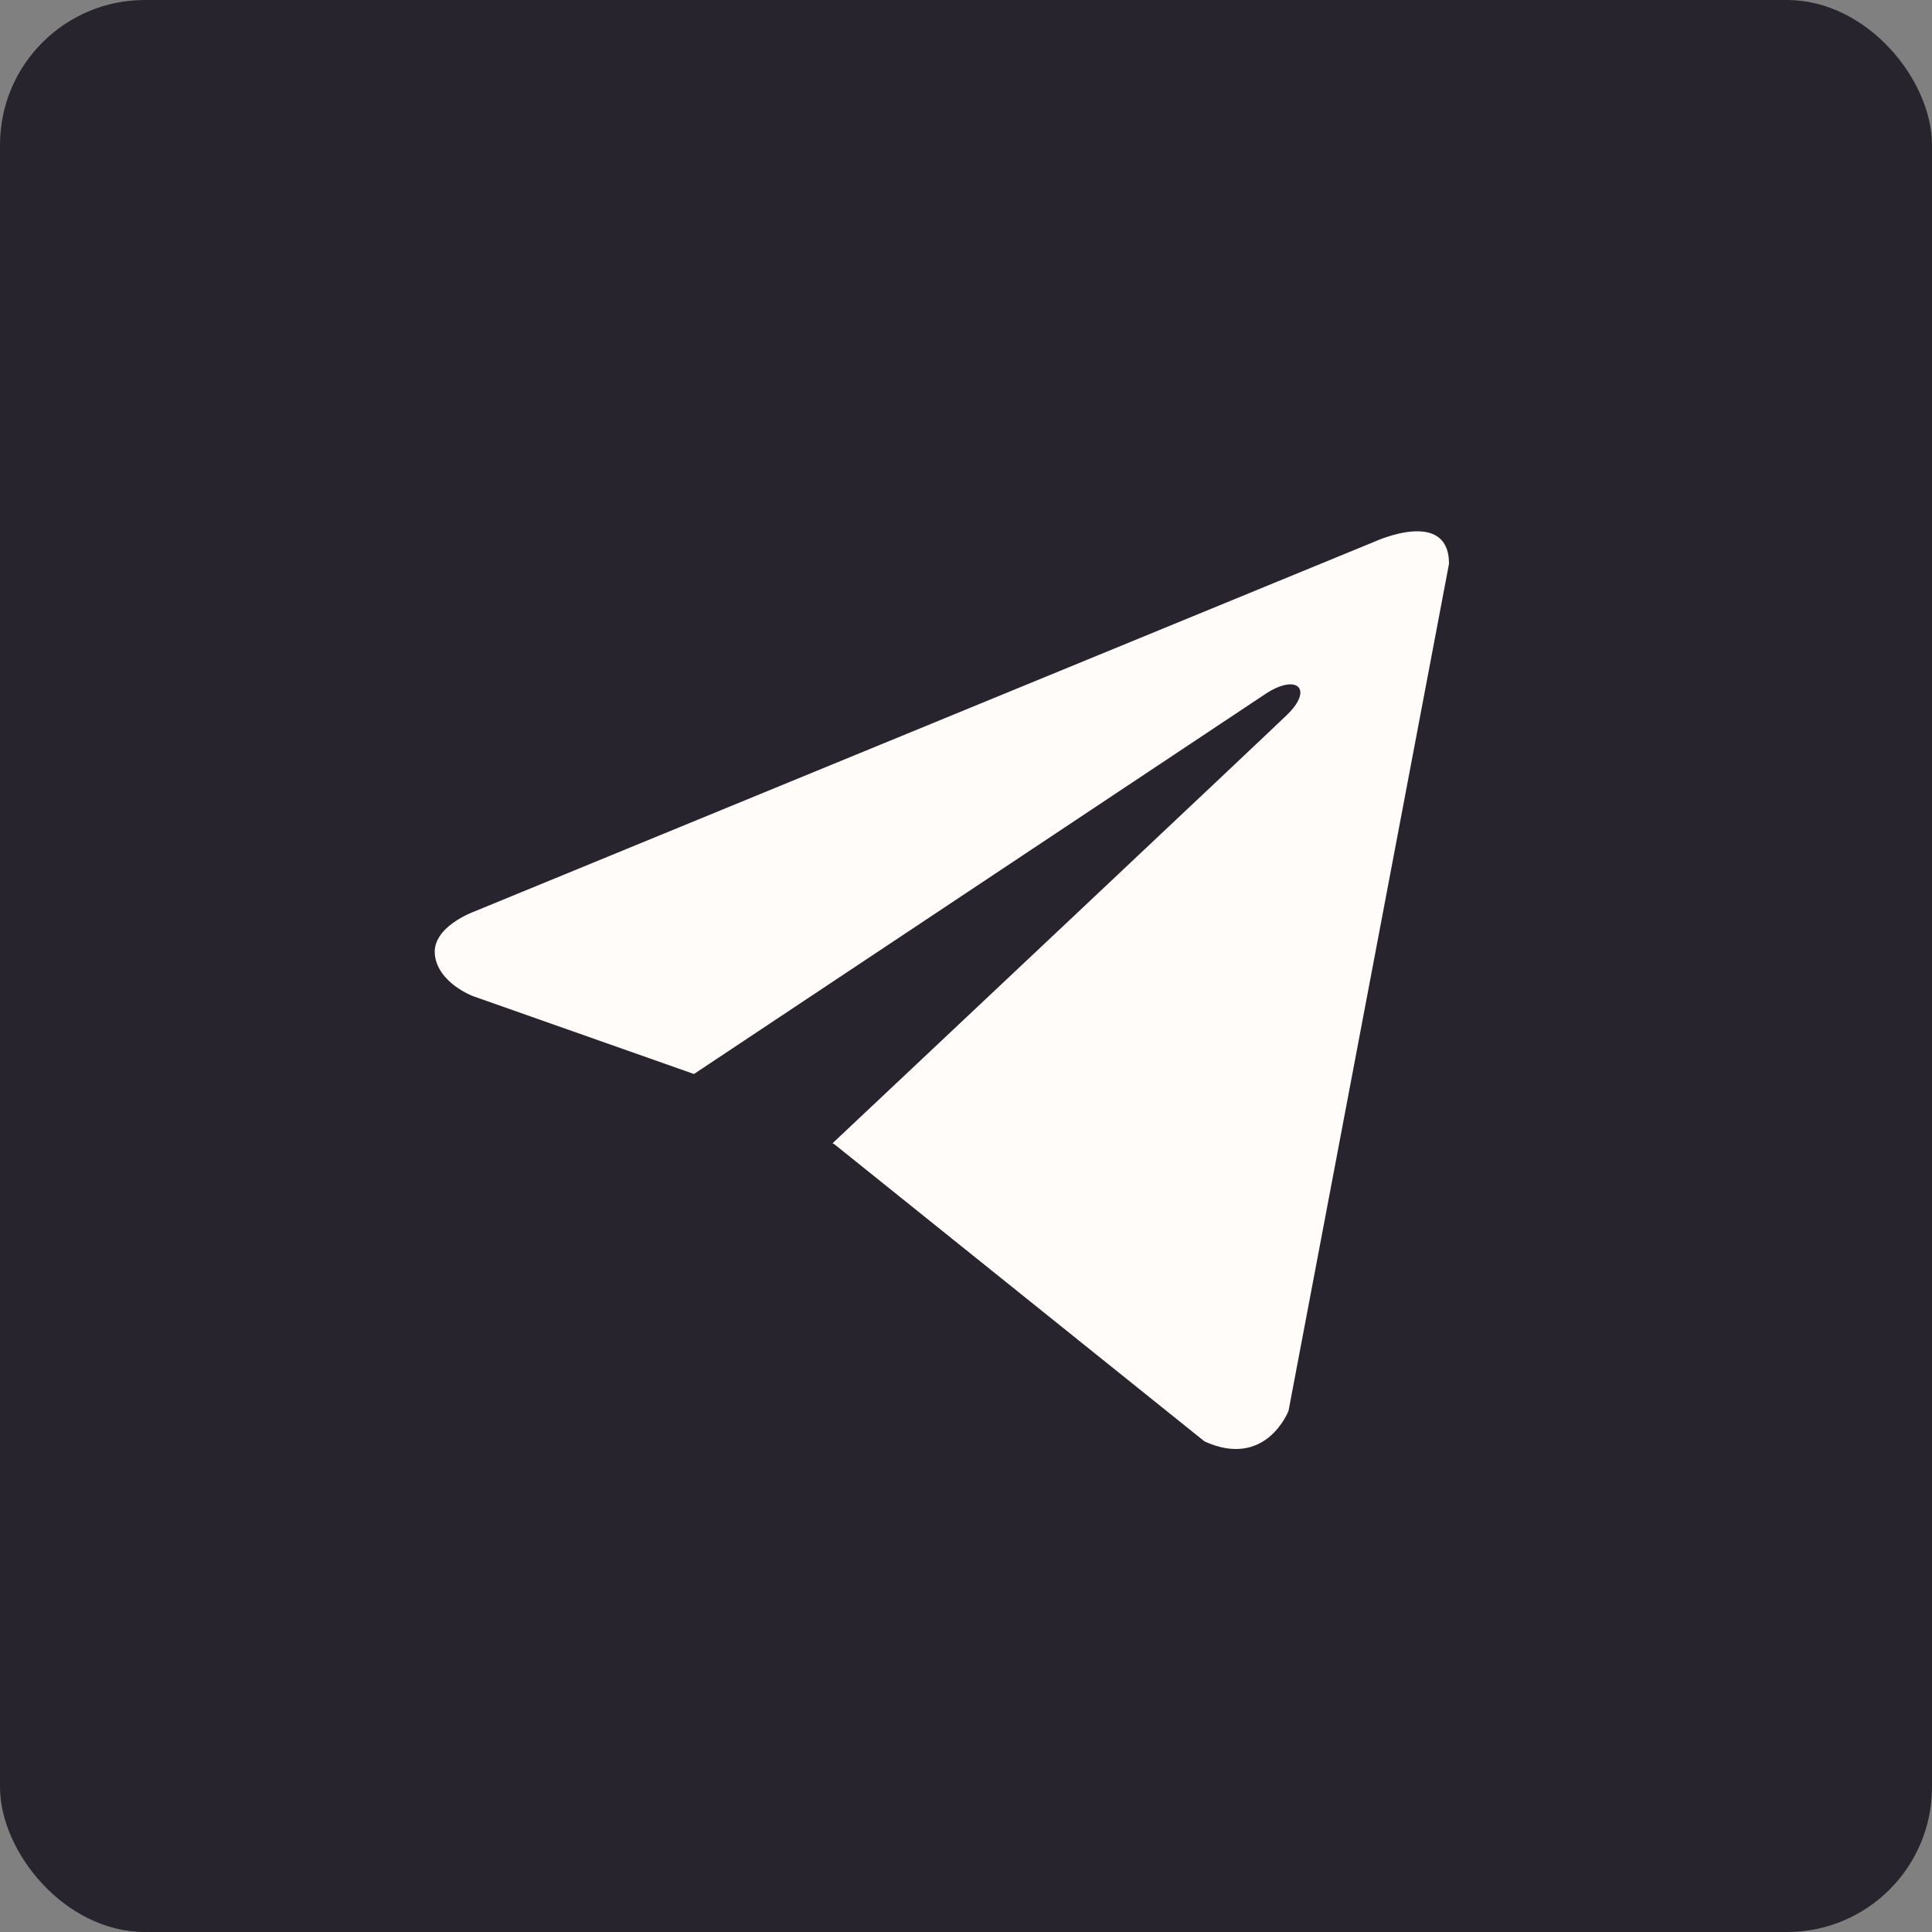 <?xml version="1.0" encoding="UTF-8"?> <svg xmlns="http://www.w3.org/2000/svg" width="40" height="40" viewBox="0 0 40 40" fill="none"><rect x="0" y="0" width="40" height="40" fill="#808080" stroke="none"/><g clip-path="url(#clip0_404_12527)"><rect width="40" height="40" fill="#28242D"></rect><path d="M30 11.673L26.678 29.209C26.678 29.209 26.213 30.425 24.937 29.842L17.272 23.688L17.237 23.67C18.272 22.697 26.3 15.138 26.651 14.796C27.194 14.265 26.857 13.949 26.226 14.35L14.368 22.236L9.793 20.624C9.793 20.624 9.073 20.356 9.004 19.773C8.934 19.189 9.817 18.873 9.817 18.873L28.467 11.211C28.467 11.211 30 10.506 30 11.673V11.673Z" fill="#FFFCFA"></path></g><defs><clipPath id="clip0_404_12527"><rect width="40" height="40" rx="3" fill="white"></rect></clipPath></defs></svg> 
